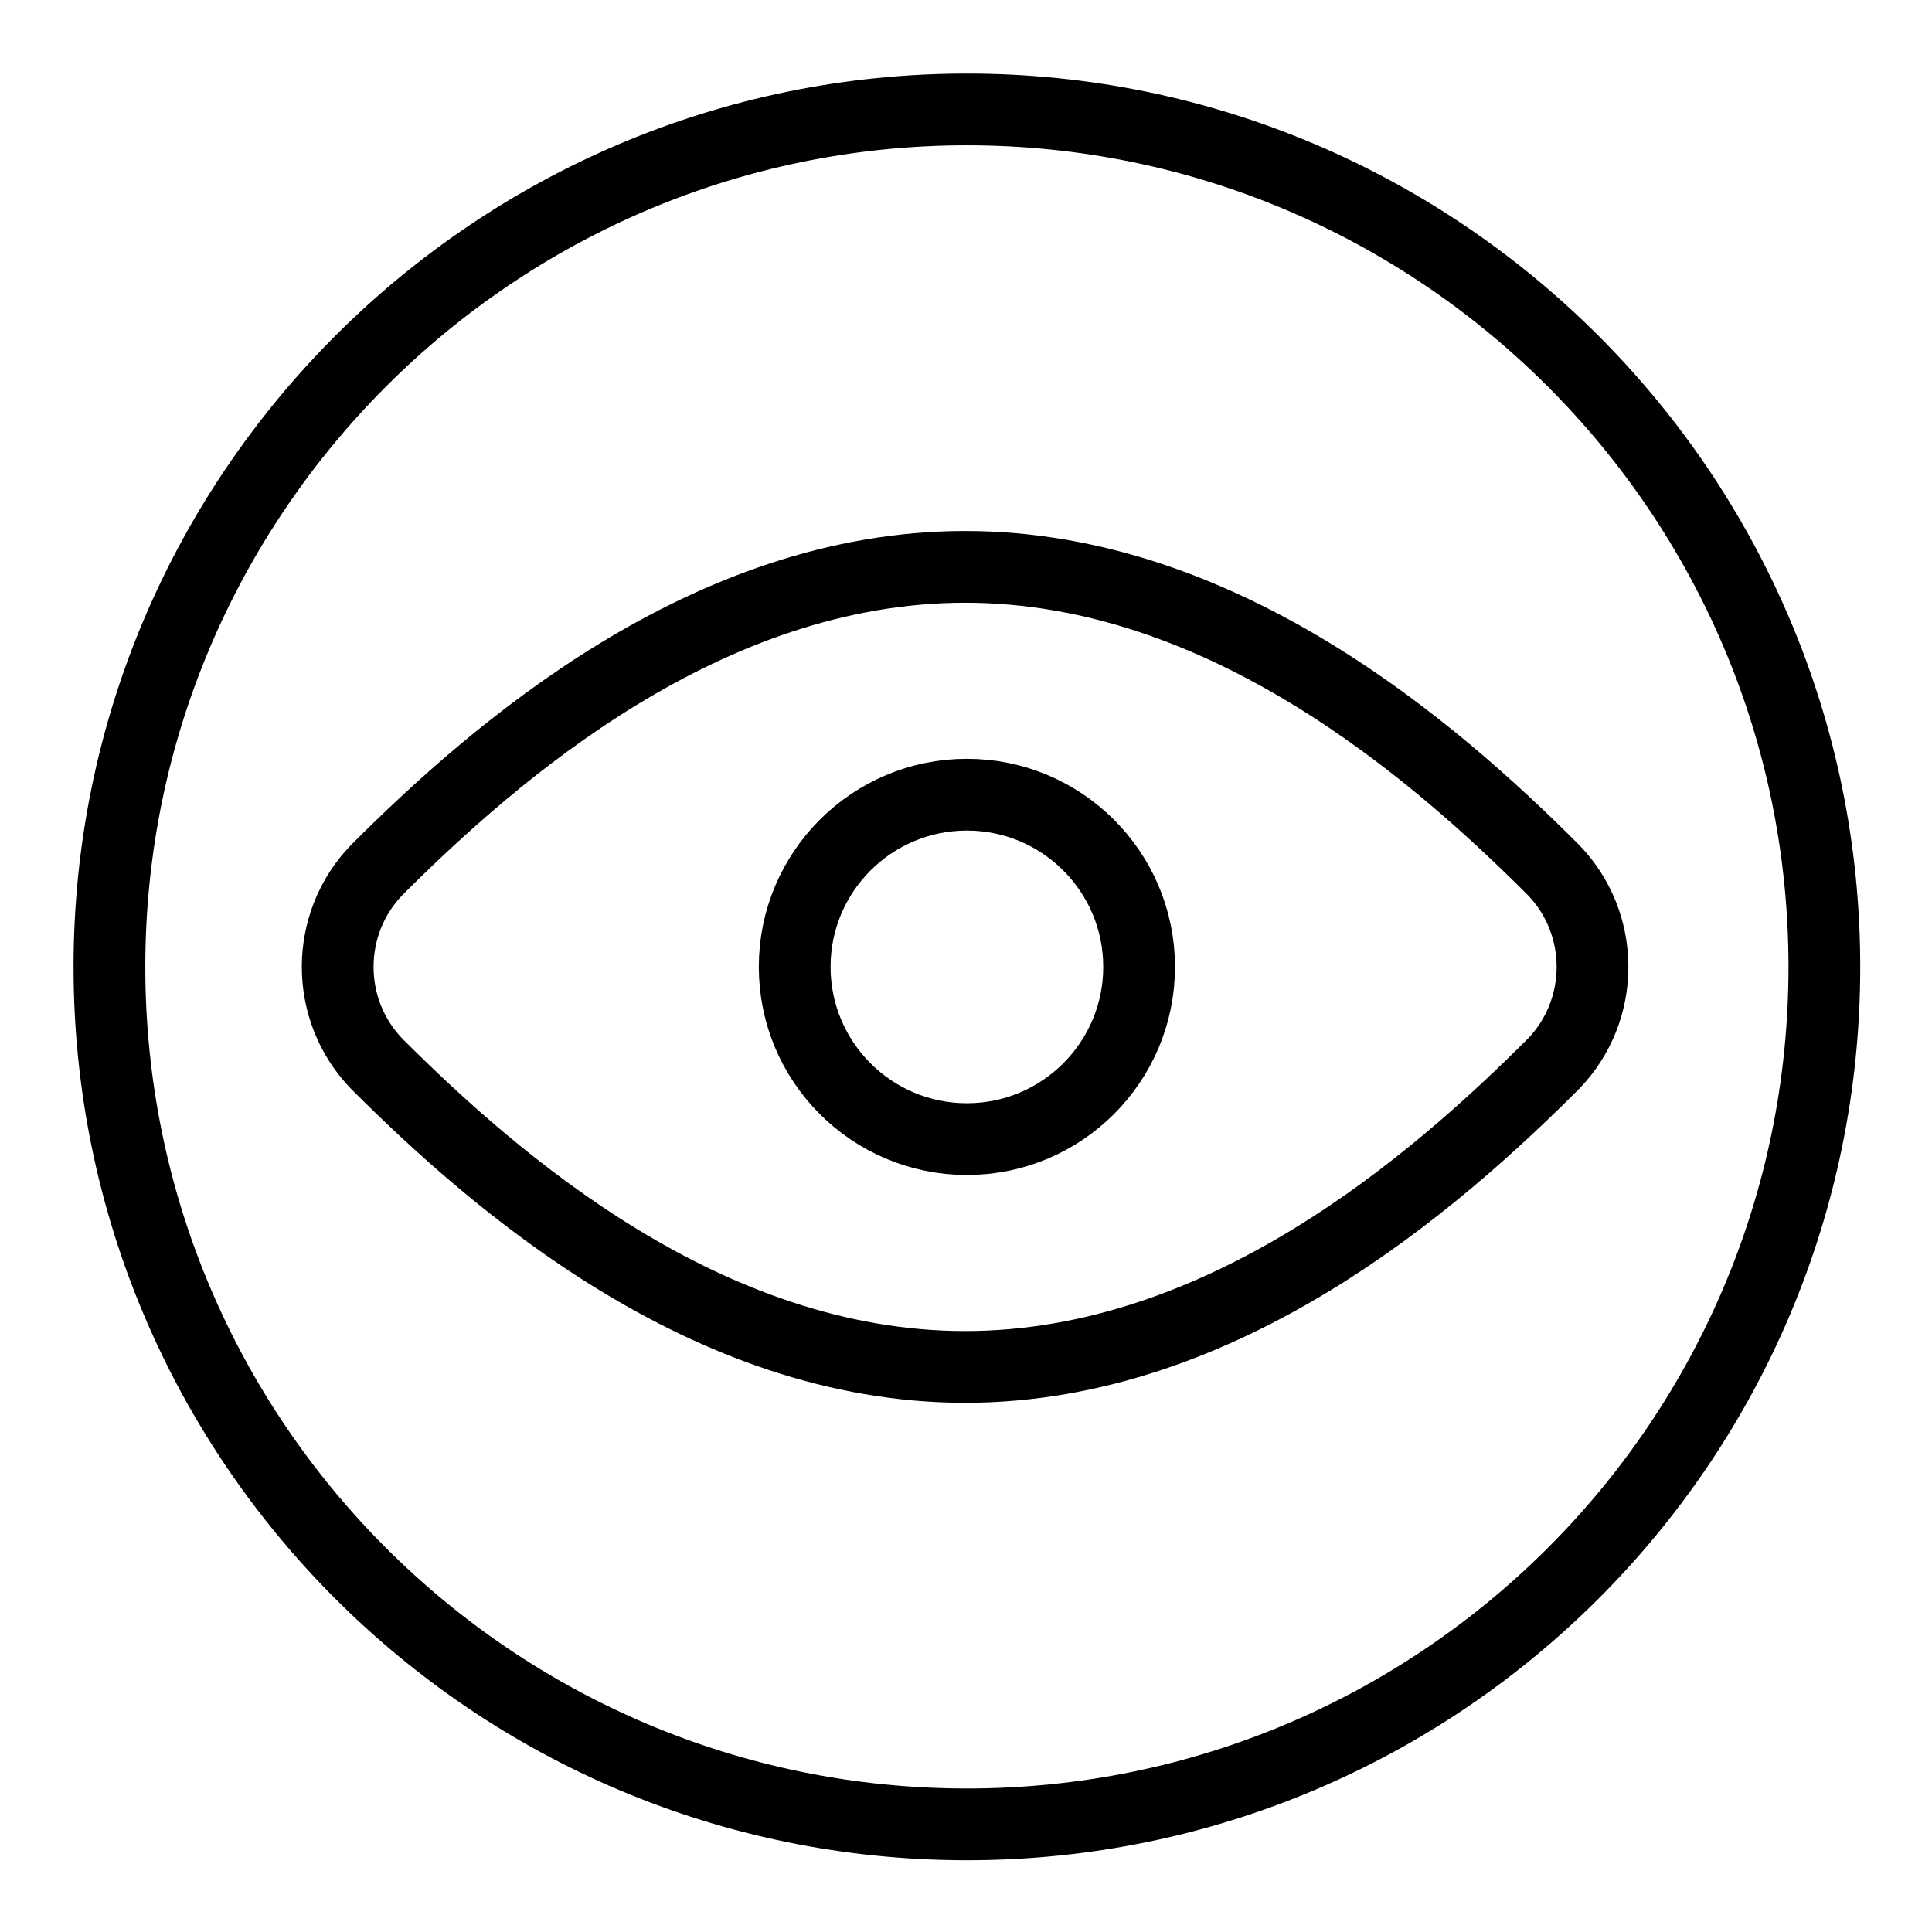 <?xml version="1.0" encoding="UTF-8"?>
<svg id="Calque_1" data-name="Calque 1" xmlns="http://www.w3.org/2000/svg" viewBox="0 0 10.77 10.77">
  <defs>
    <style>
      .cls-1 {
        fill: none;
        stroke: #000;
        stroke-linecap: round;
        stroke-linejoin: round;
        stroke-width: .4px;
      }
    </style>
  </defs>
  <path class="cls-1" d="M.61,5.39c0,2.64,2.14,4.78,4.78,4.78s4.78-2.14,4.78-4.78S8.02.61,5.39.61.61,2.75.61,5.39"/>
  <path class="cls-1" d="M2.1,4.85c-.29.3-.29.78,0,1.08.66.66,1.84,1.69,3.28,1.69s2.62-1.03,3.28-1.69c.29-.3.29-.78,0-1.08-.66-.66-1.84-1.69-3.28-1.69s-2.62,1.03-3.28,1.69Z"/>
  <path class="cls-1" d="M4.43,5.39c0,.53.43.96.96.96s.96-.43.96-.96h0c0-.53-.43-.96-.96-.96s-.96.43-.96.96"/>
</svg>